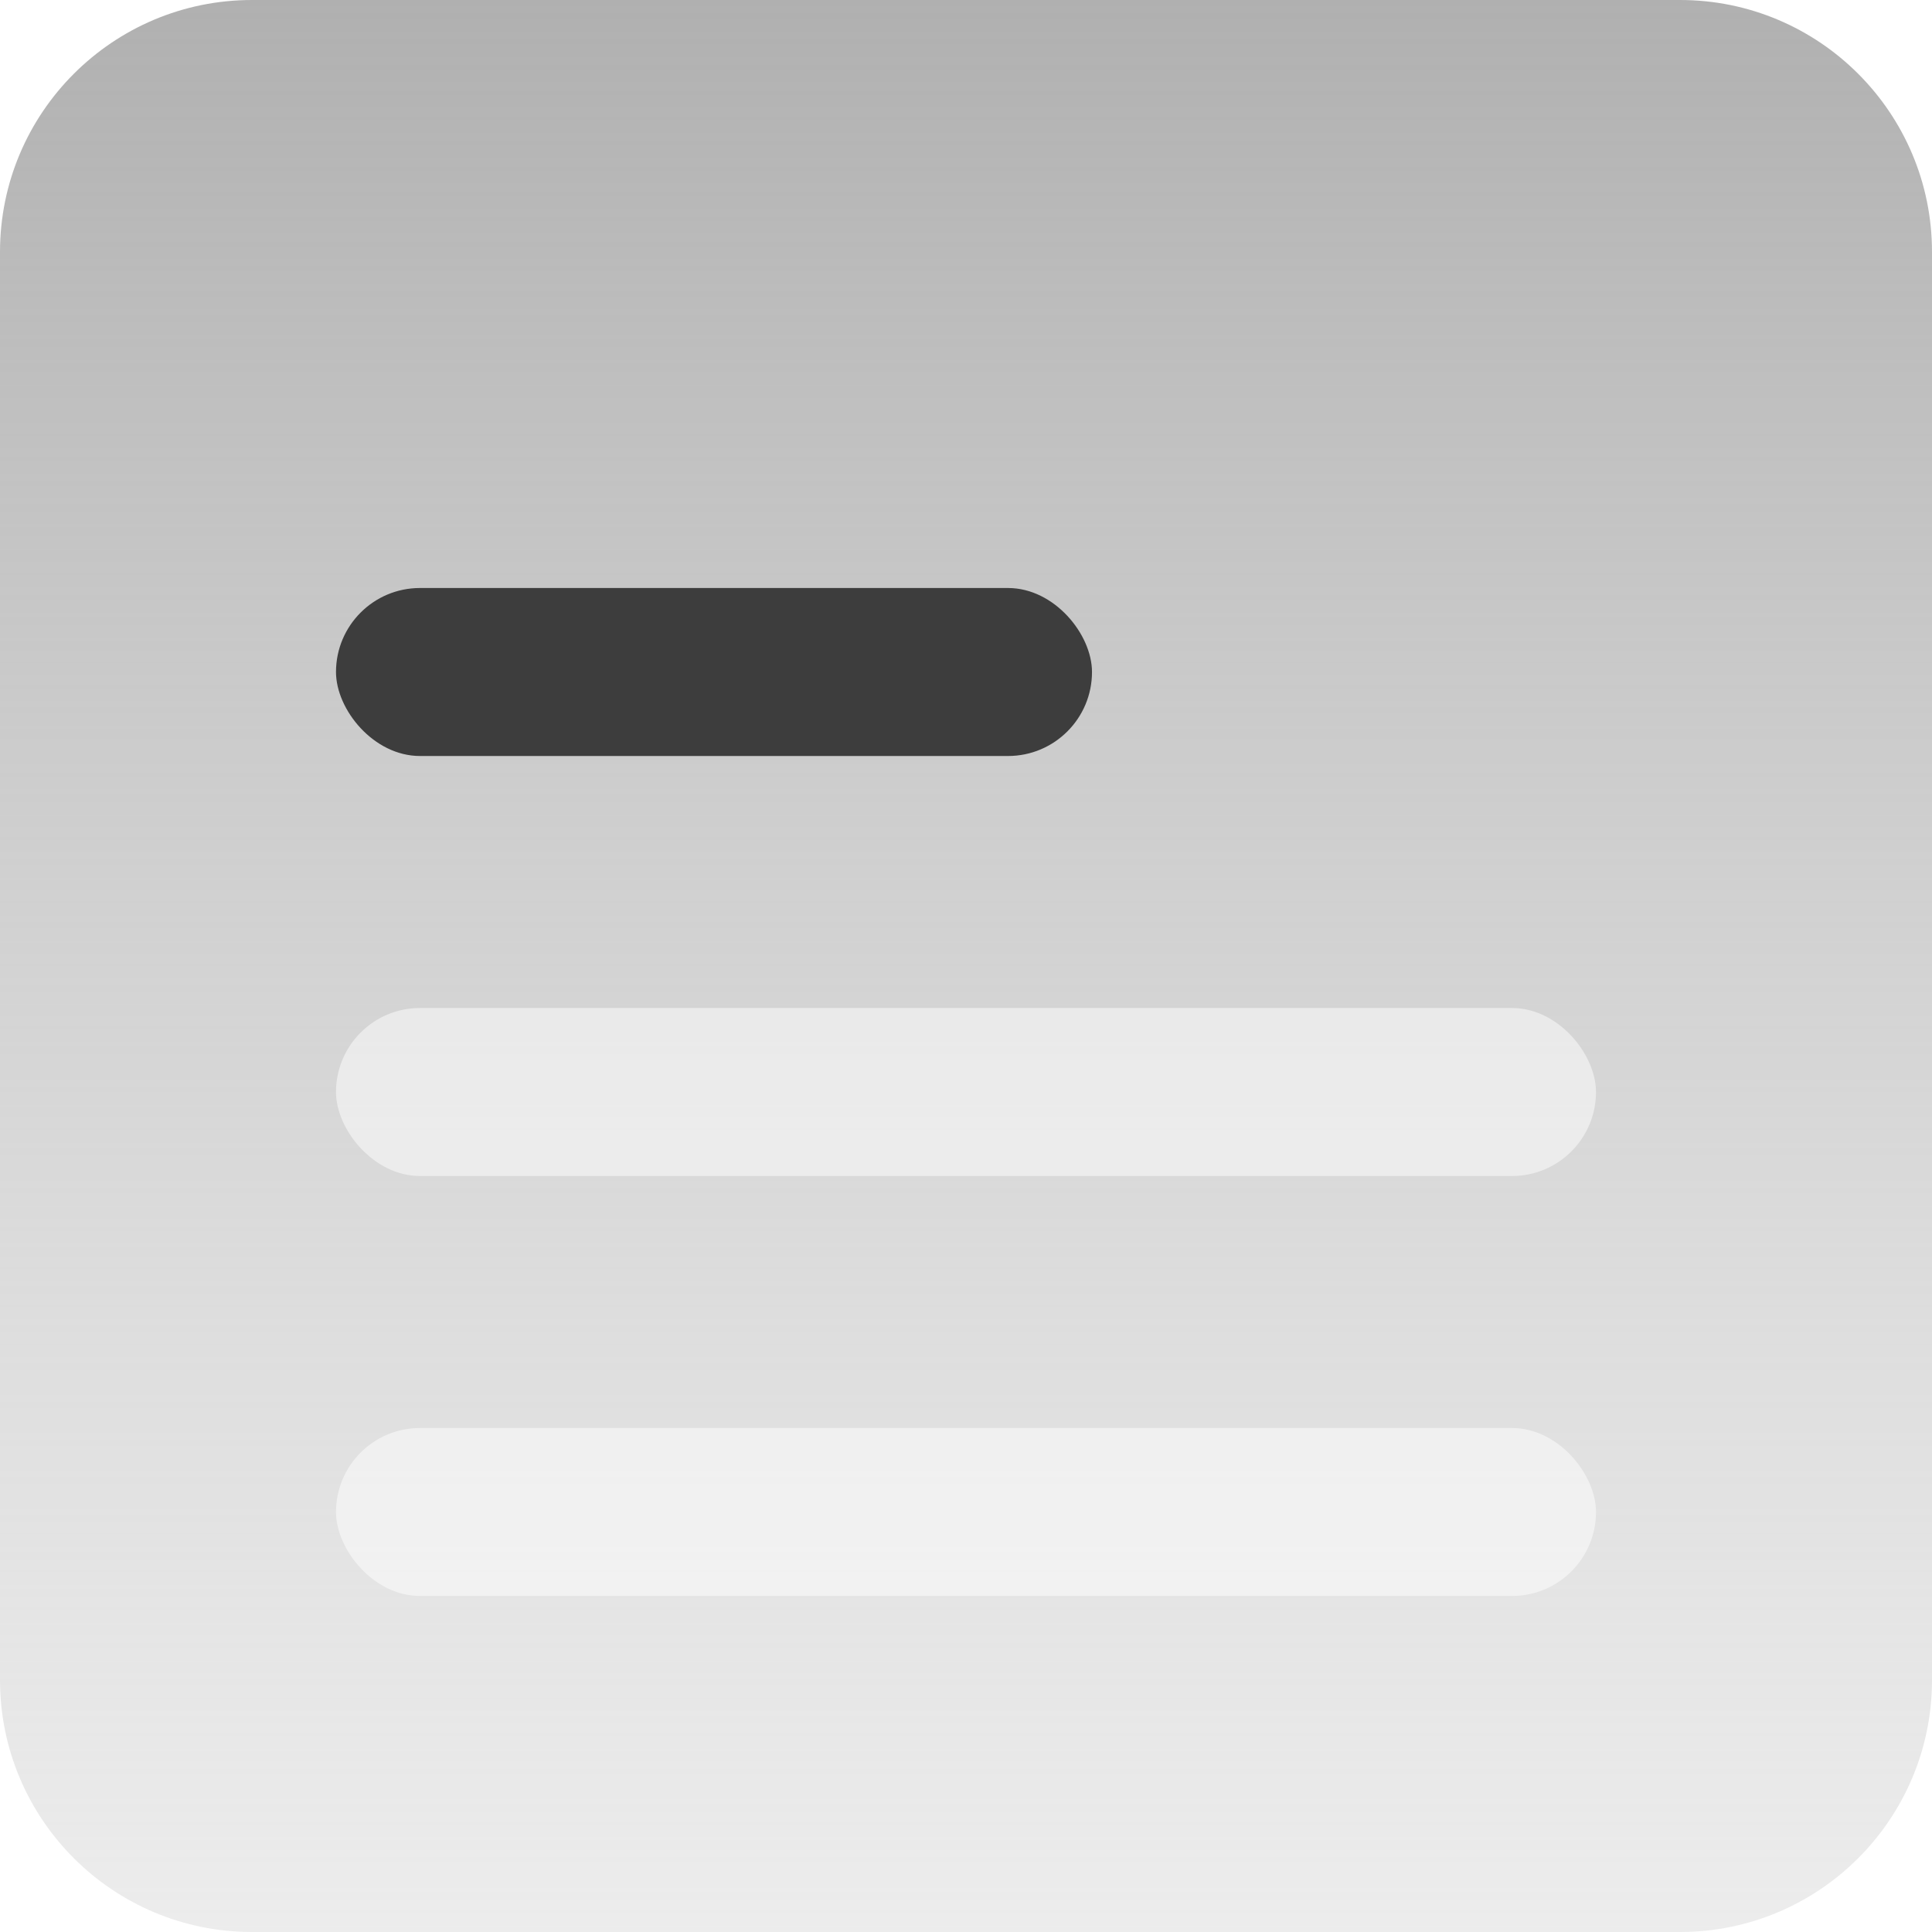 <svg width="46" height="46" viewBox="0 0 46 46" fill="none" xmlns="http://www.w3.org/2000/svg">
<path d="M0 6C0 2.686 2.686 0 6 0H40C43.314 0 46 2.686 46 6V40C46 43.314 43.314 46 40 46H6C2.686 46 0 43.314 0 40V6Z" fill="url(#paint0_linear_2435_4221)"/>
<rect x="8" y="14" width="18" height="4" rx="2" fill="#3D3D3D"/>
<g filter="url(#filter0_b_2435_4221)">
<rect x="8" y="24" width="30" height="4" rx="2" fill="white" fill-opacity="0.5"/>
</g>
<rect x="8" y="34" width="30" height="4" rx="2" fill="white" fill-opacity="0.5"/>
<defs>
<filter id="filter0_b_2435_4221" x="6" y="22" width="34" height="8" filterUnits="userSpaceOnUse" color-interpolation-filters="sRGB">
<feFlood flood-opacity="0" result="BackgroundImageFix"/>
<feGaussianBlur in="BackgroundImage" stdDeviation="1"/>
<feComposite in2="SourceAlpha" operator="in" result="effect1_backgroundBlur_2435_4221"/>
<feBlend mode="normal" in="SourceGraphic" in2="effect1_backgroundBlur_2435_4221" result="shape"/>
</filter>
<linearGradient id="paint0_linear_2435_4221" x1="22.051" y1="46" x2="22.051" y2="4.40307e-07" gradientUnits="userSpaceOnUse">
<stop stop-color="#D0D0D0" stop-opacity="0.4"/>
<stop offset="1" stop-color="#B0B0B0"/>
</linearGradient>
</defs>
</svg>
